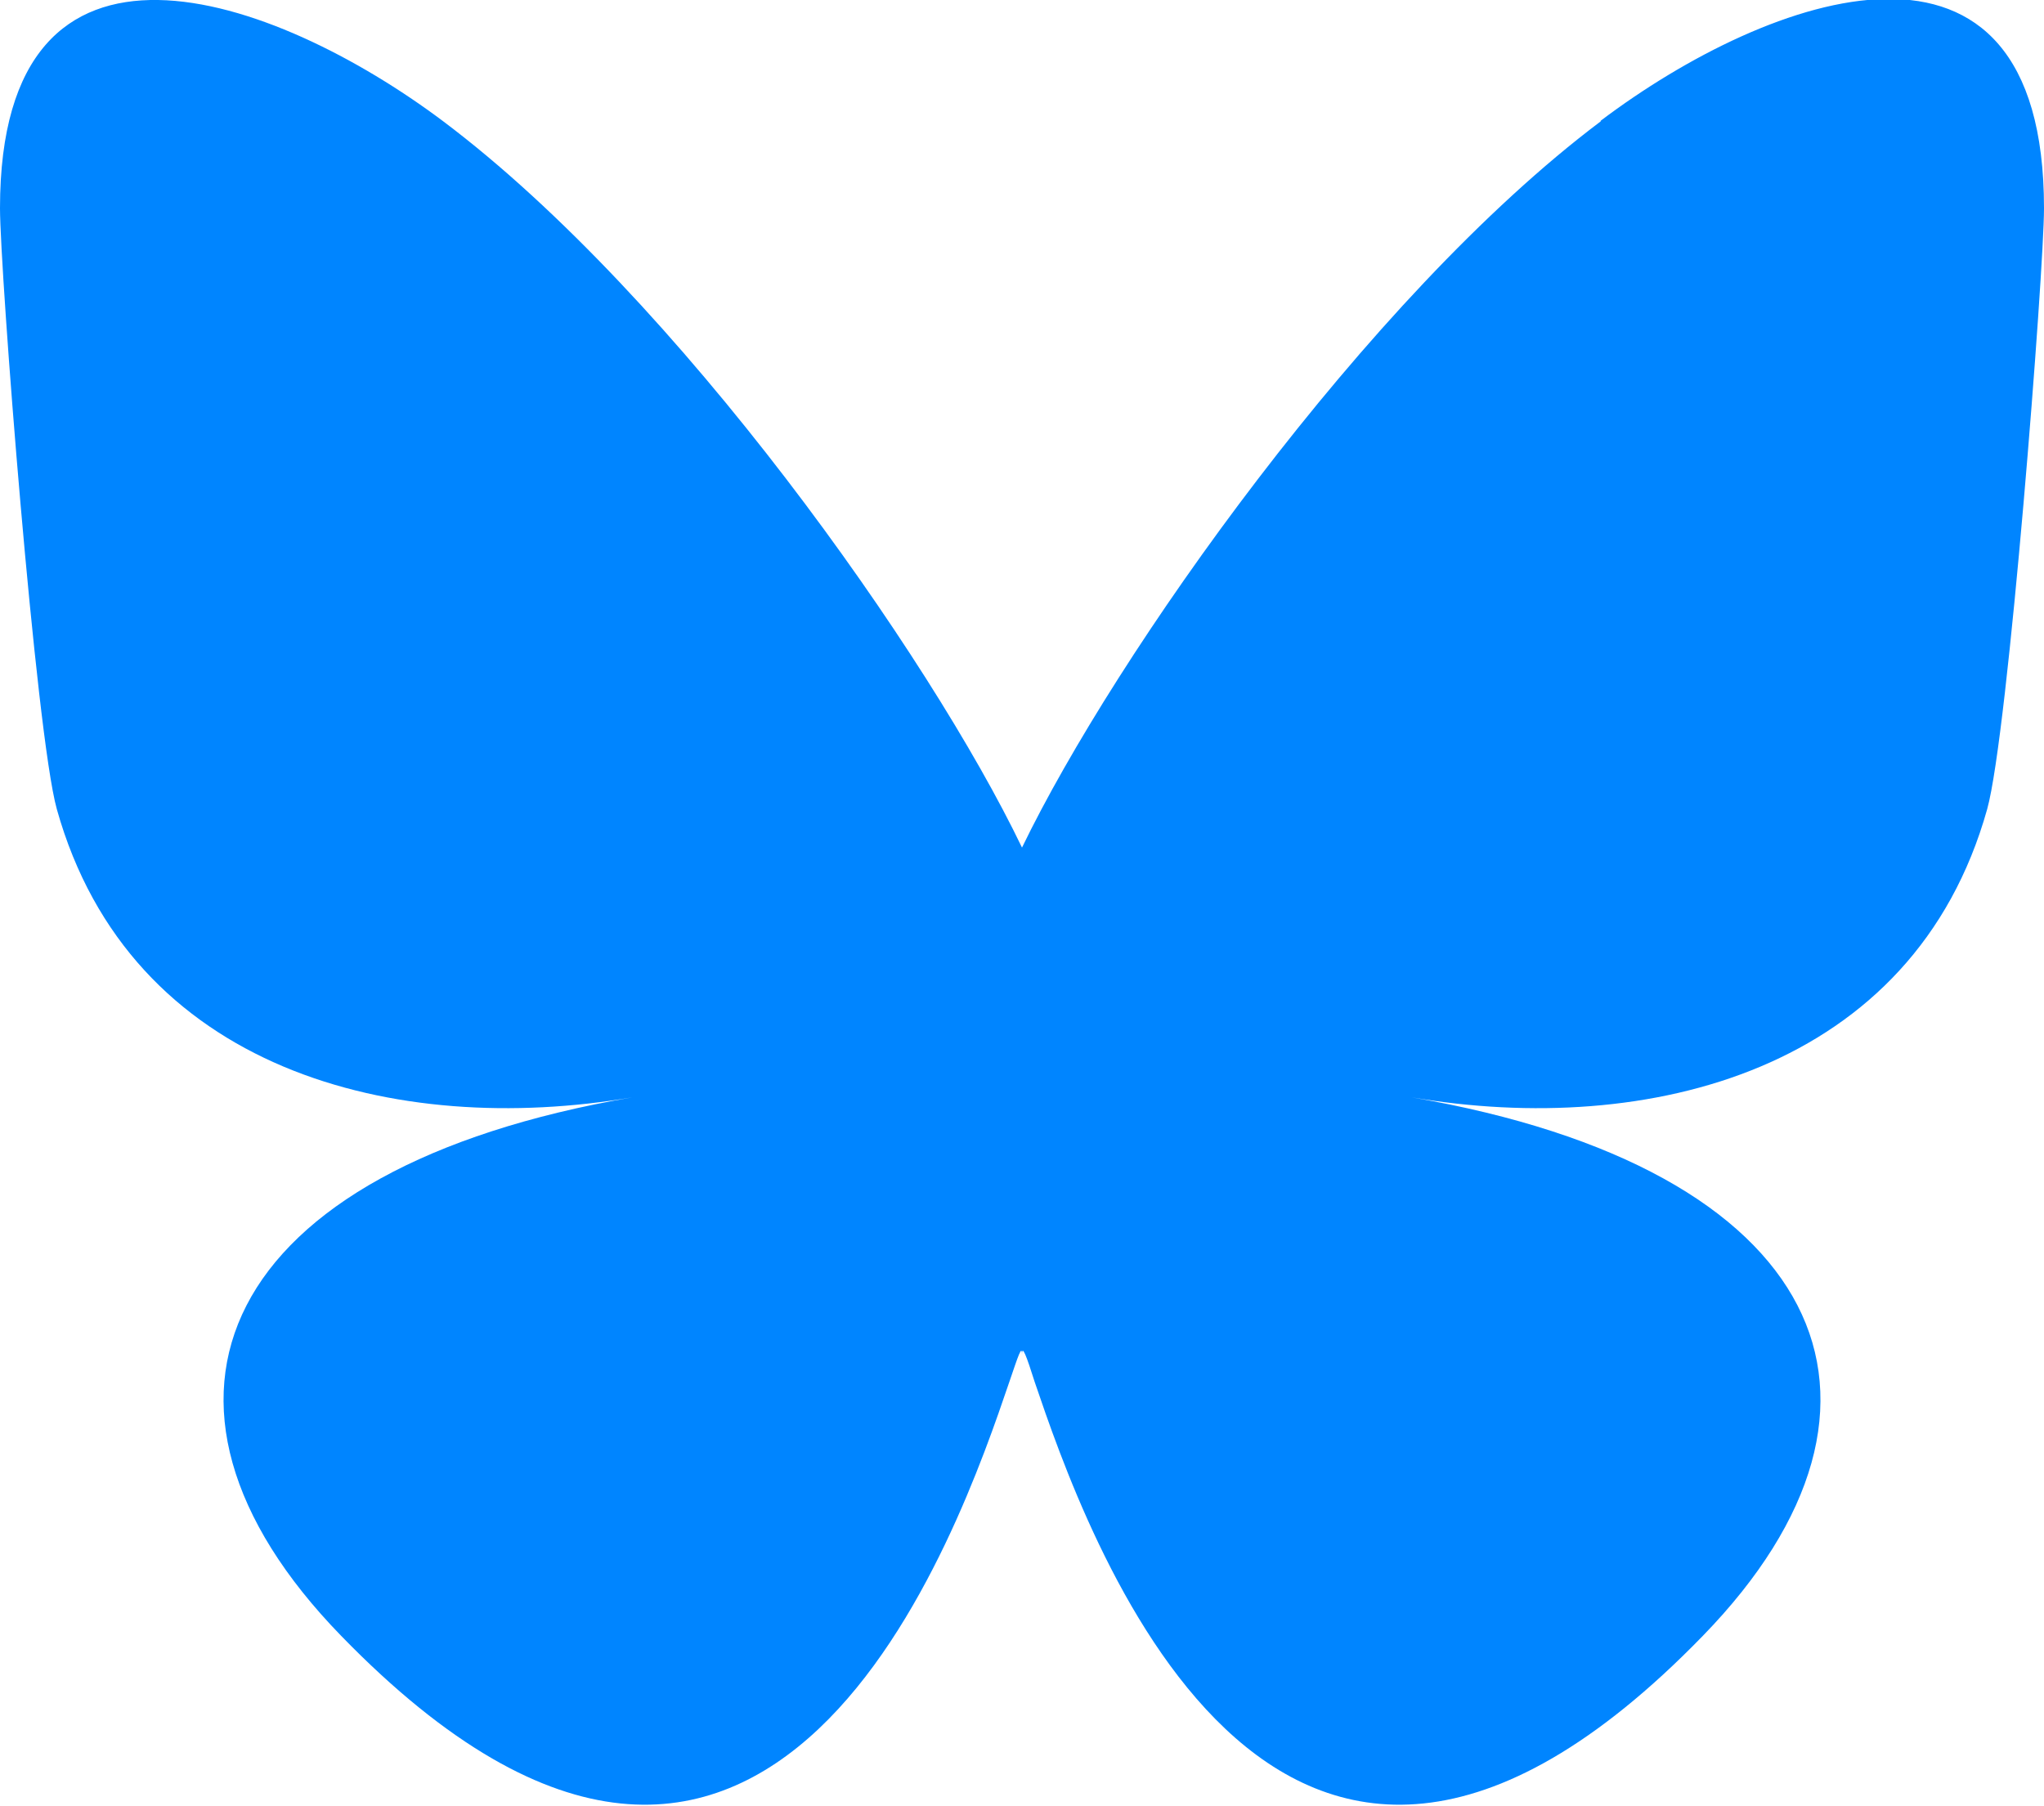 <?xml version="1.0" encoding="UTF-8"?><svg id="Layer_1" xmlns="http://www.w3.org/2000/svg" viewBox="0 0 32 28.27"><defs><style>.cls-1{fill:#0085ff;}</style></defs><path class="cls-1" d="M6.94,1.9c3.67,2.76,7.62,8.37,9.06,11.37v7.94c0-.17-.06.02-.2.43-.76,2.23-3.71,10.92-10.46,3.97-3.56-3.66-1.91-7.32,4.56-8.43-3.7.63-7.86-.41-9.01-4.51-.33-1.18-.89-8.43-.89-9.41C0-1.63,4.29-.09,6.94,1.9ZM25.06,1.9c-3.67,2.76-7.61,8.37-9.06,11.37v7.94c0-.17.07.02.2.43.76,2.23,3.71,10.92,10.46,3.97,3.56-3.66,1.91-7.32-4.56-8.43,3.7.63,7.86-.41,9.01-4.51.33-1.18.89-8.43.89-9.41,0-4.91-4.29-3.37-6.94-1.37Z"/></svg>